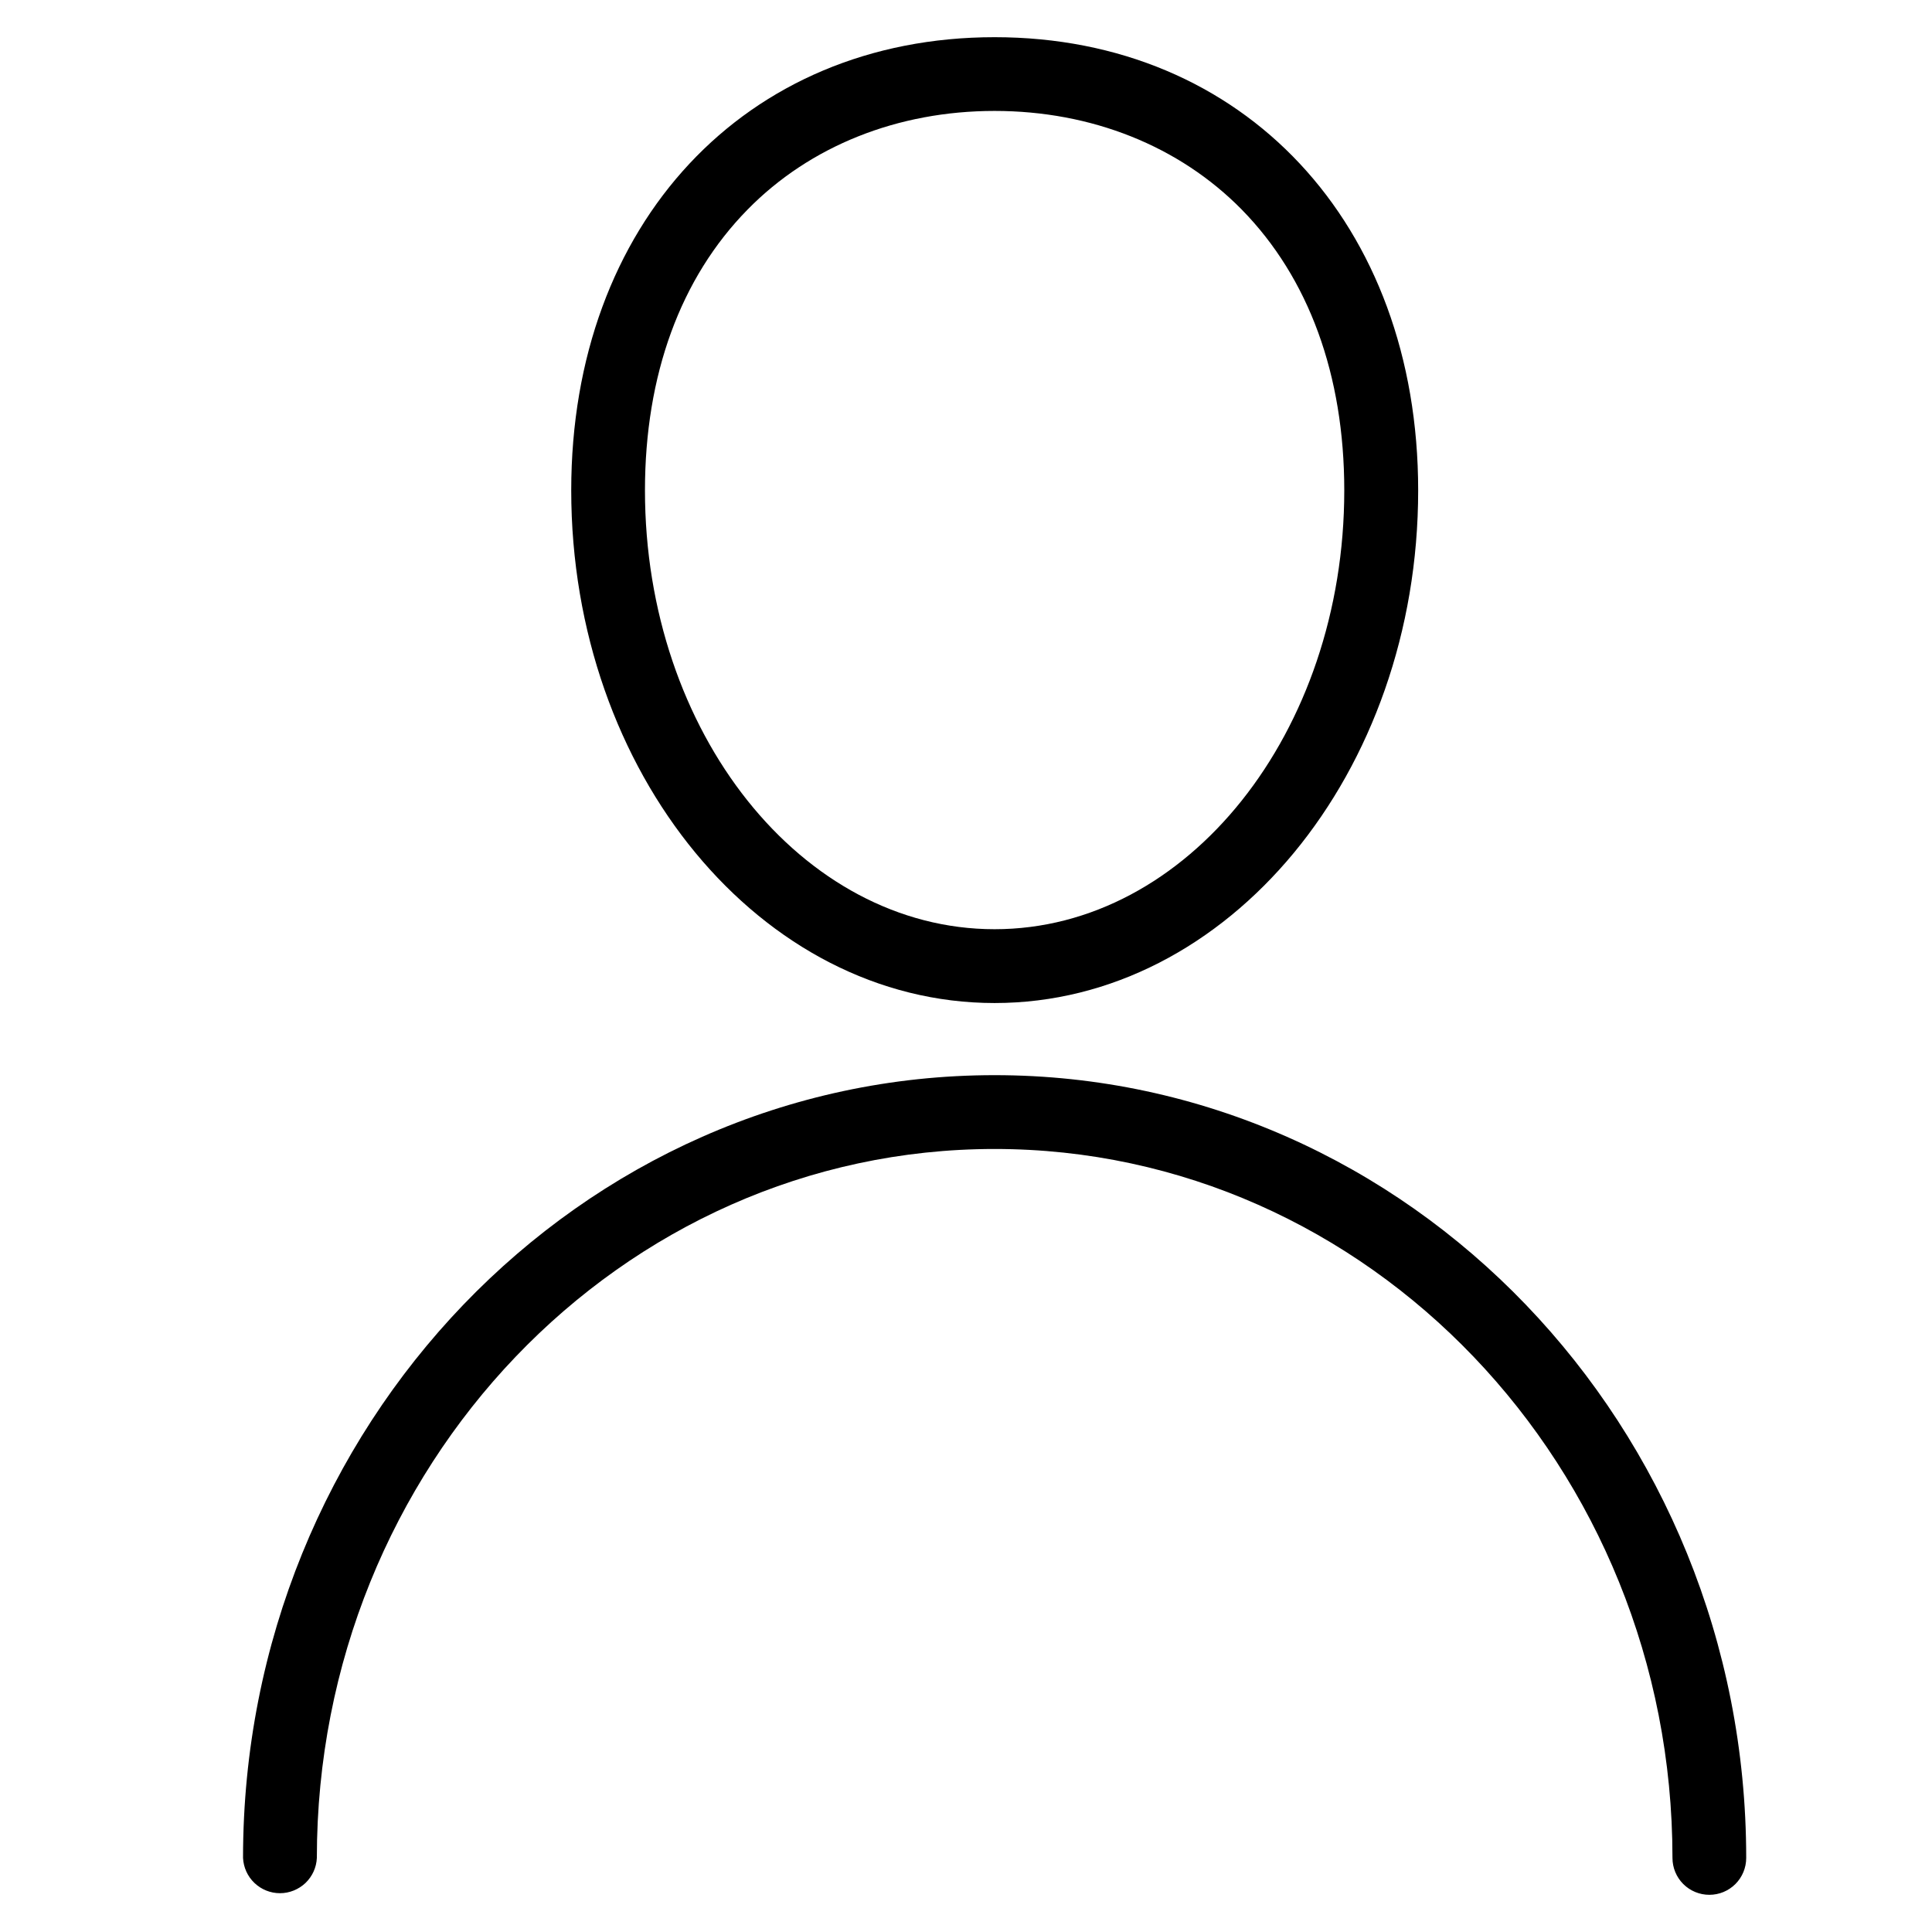 <svg width="24" height="24" viewBox="0 0 24 24" fill="none" xmlns="http://www.w3.org/2000/svg">
<path d="M12.355 12.46C9.455 12.46 7.096 9.603 7.096 6.091C7.096 2.777 9.258 0.462 12.355 0.462C15.452 0.462 17.617 2.777 17.617 6.092C17.617 9.603 15.257 12.46 12.355 12.46ZM12.355 1.378C11.152 1.378 10.062 1.813 9.287 2.603C8.453 3.452 8.012 4.659 8.012 6.092C8.012 9.098 9.96 11.543 12.355 11.543C14.751 11.543 16.699 9.098 16.699 6.092C16.699 4.659 16.258 3.452 15.425 2.603C14.649 1.814 13.559 1.378 12.355 1.378ZM21.234 23.538C21.113 23.538 20.996 23.49 20.91 23.404C20.824 23.318 20.776 23.201 20.776 23.08C20.776 18.223 16.998 14.273 12.355 14.273C7.712 14.273 3.936 18.223 3.936 23.08C3.931 23.198 3.88 23.309 3.795 23.391C3.709 23.472 3.596 23.518 3.478 23.518C3.359 23.518 3.246 23.472 3.161 23.391C3.075 23.309 3.025 23.198 3.019 23.08C3.019 17.718 7.207 13.356 12.355 13.356C17.504 13.356 21.692 17.718 21.692 23.08C21.692 23.201 21.644 23.318 21.558 23.404C21.472 23.49 21.356 23.538 21.234 23.538Z" fill="black"/>
</svg>
